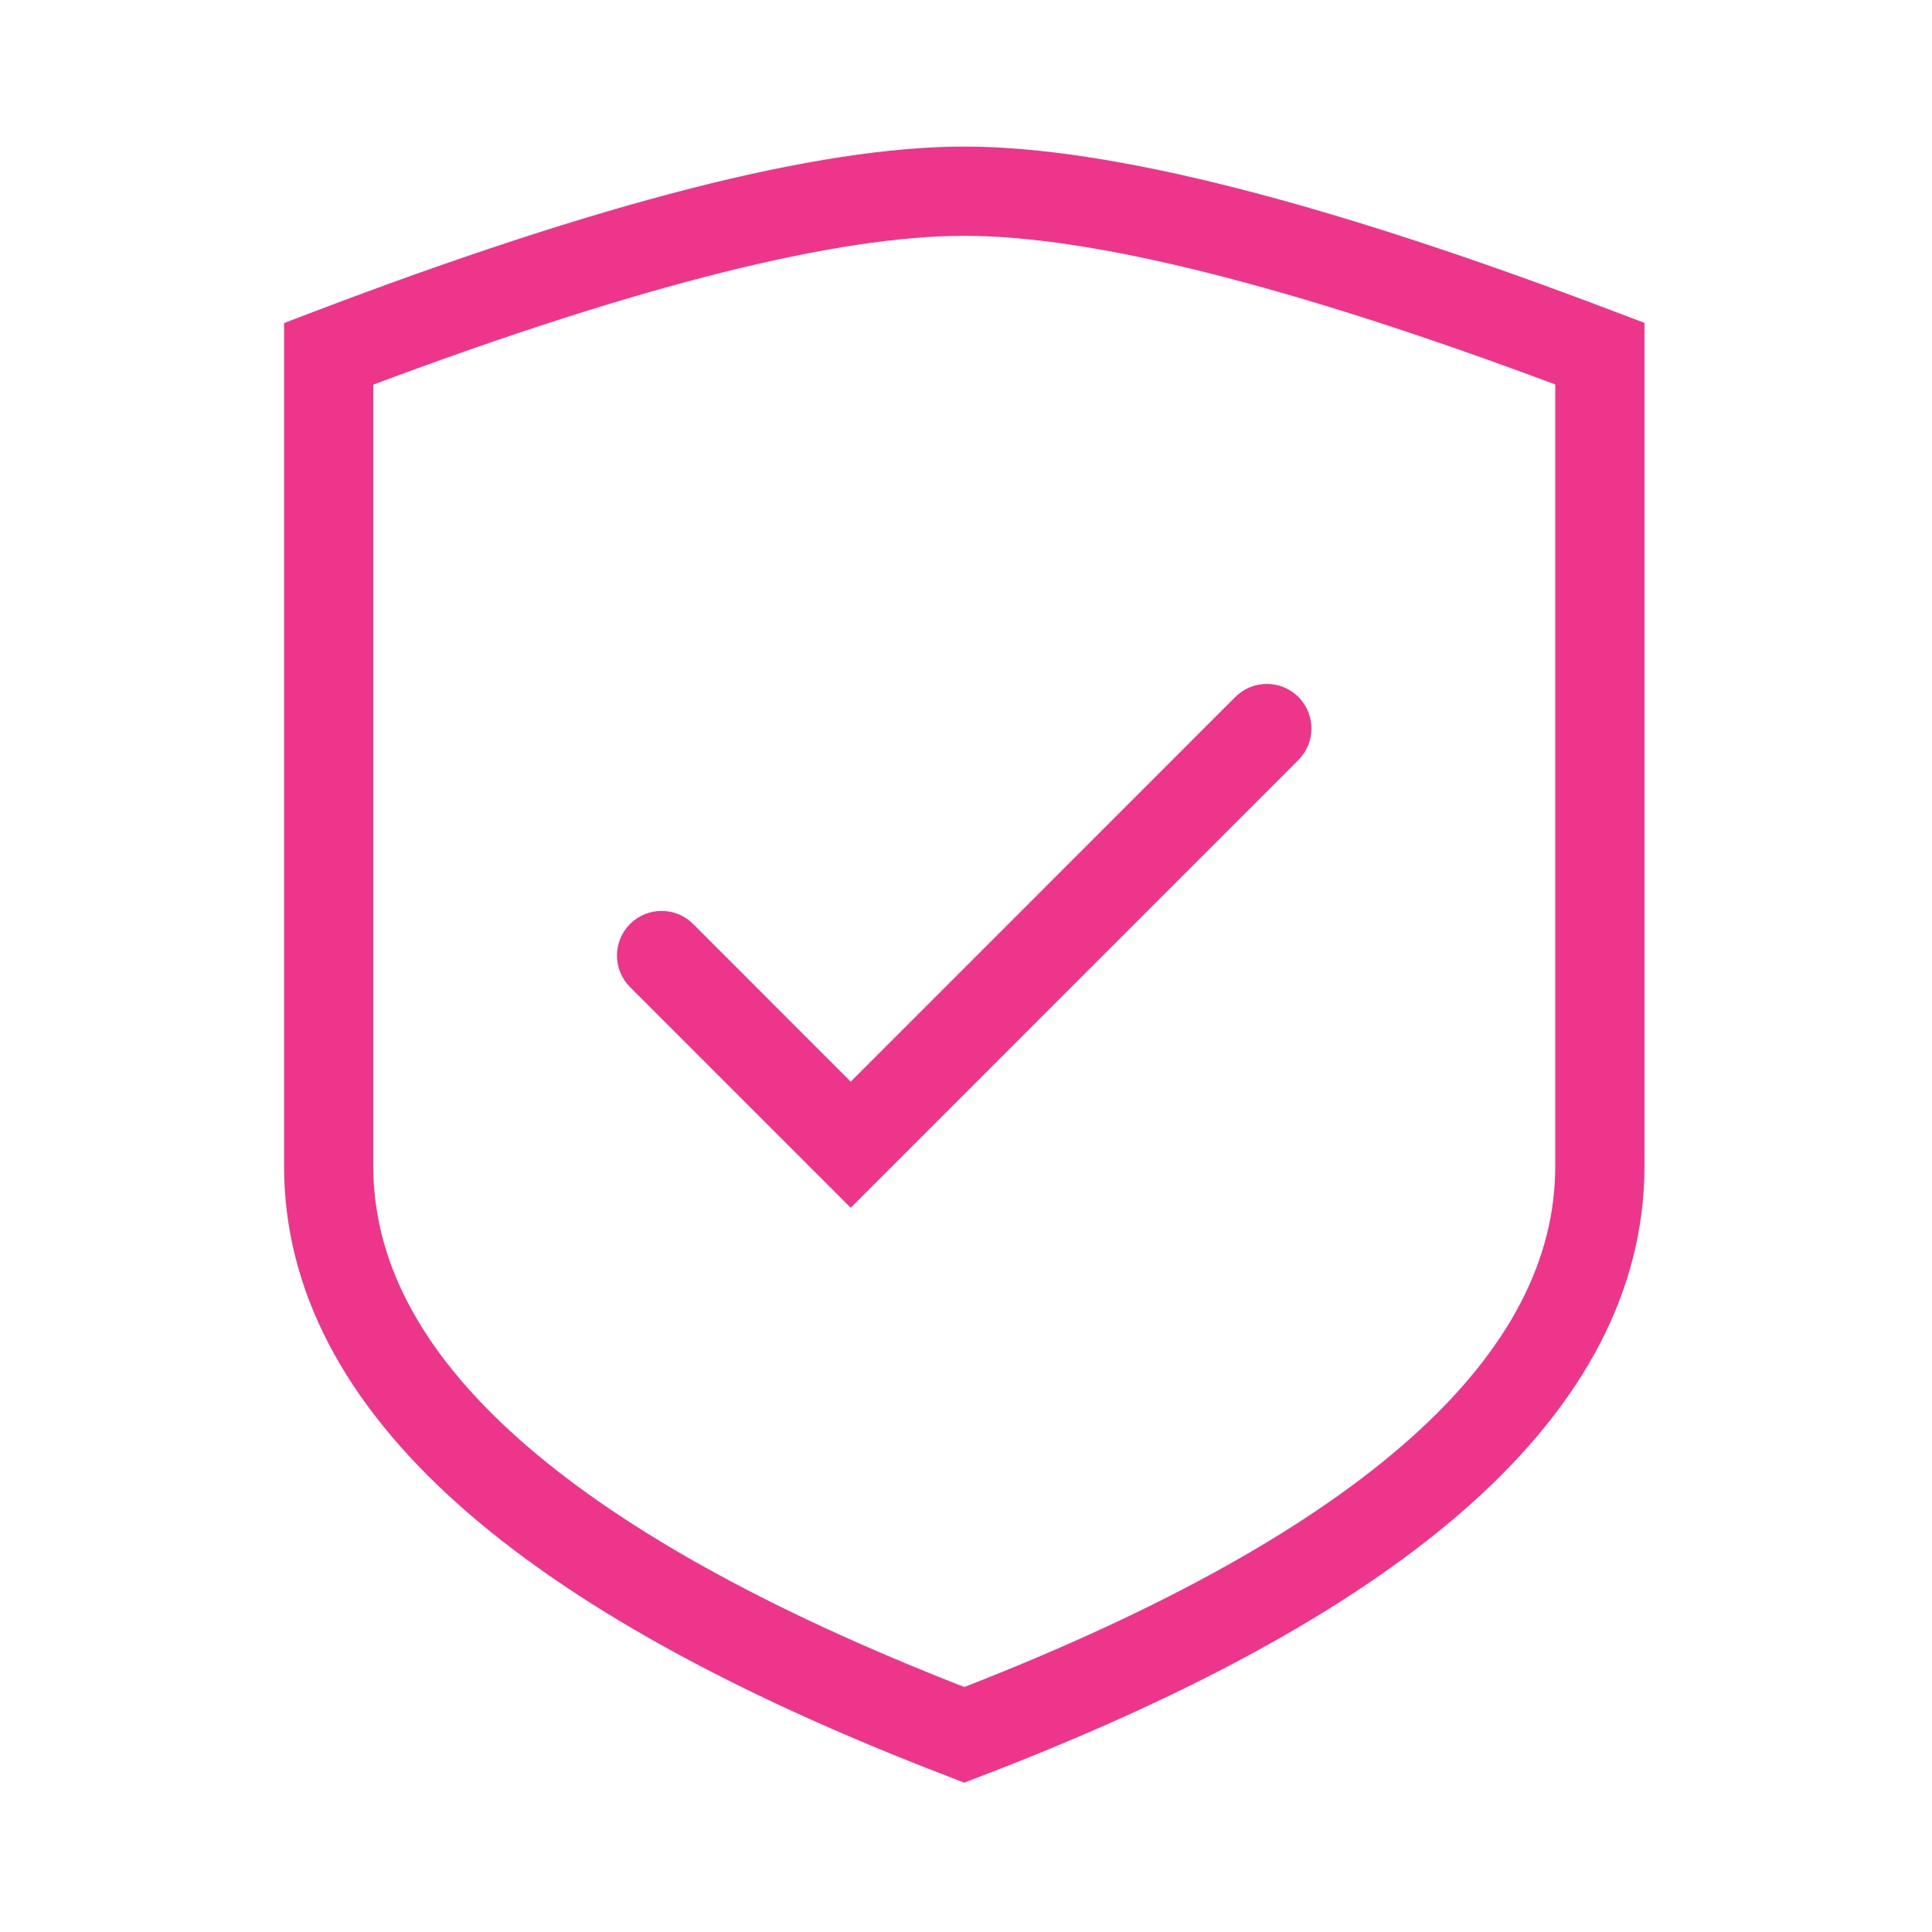 <?xml version="1.0" encoding="UTF-8"?>
<svg xmlns="http://www.w3.org/2000/svg" width="1024" height="1024" viewBox="0 0 24 24" fill="none">
  <path fill-rule="evenodd" clip-rule="evenodd" d="M4.637 4.778V14.486C4.637 15.628 5.189 16.75 6.426 17.858C7.639 18.943 9.478 19.981 11.979 20.957C14.479 19.982 16.318 18.944 17.531 17.859C18.768 16.752 19.32 15.629 19.32 14.486V4.776C15.973 3.525 13.54 2.929 11.979 2.929C10.417 2.929 7.984 3.525 4.637 4.778ZM3.886 3.877C7.429 2.528 10.144 1.821 11.979 1.821C13.813 1.821 16.528 2.528 20.071 3.876L20.428 4.011V14.486C20.428 16.035 19.664 17.436 18.27 18.684C16.883 19.925 14.839 21.048 12.177 22.068L11.978 22.145L11.78 22.068C9.119 21.047 7.075 19.924 5.688 18.683C4.293 17.435 3.529 16.035 3.529 14.486V4.013L3.886 3.877ZM16.129 8.658C16.345 8.874 16.345 9.225 16.129 9.441L10.568 15.003L7.827 12.262C7.61 12.045 7.61 11.695 7.827 11.478C8.043 11.262 8.394 11.262 8.61 11.478L10.568 13.437L15.346 8.658C15.562 8.442 15.913 8.442 16.129 8.658Z" fill="#EC358B"></path>
</svg>
